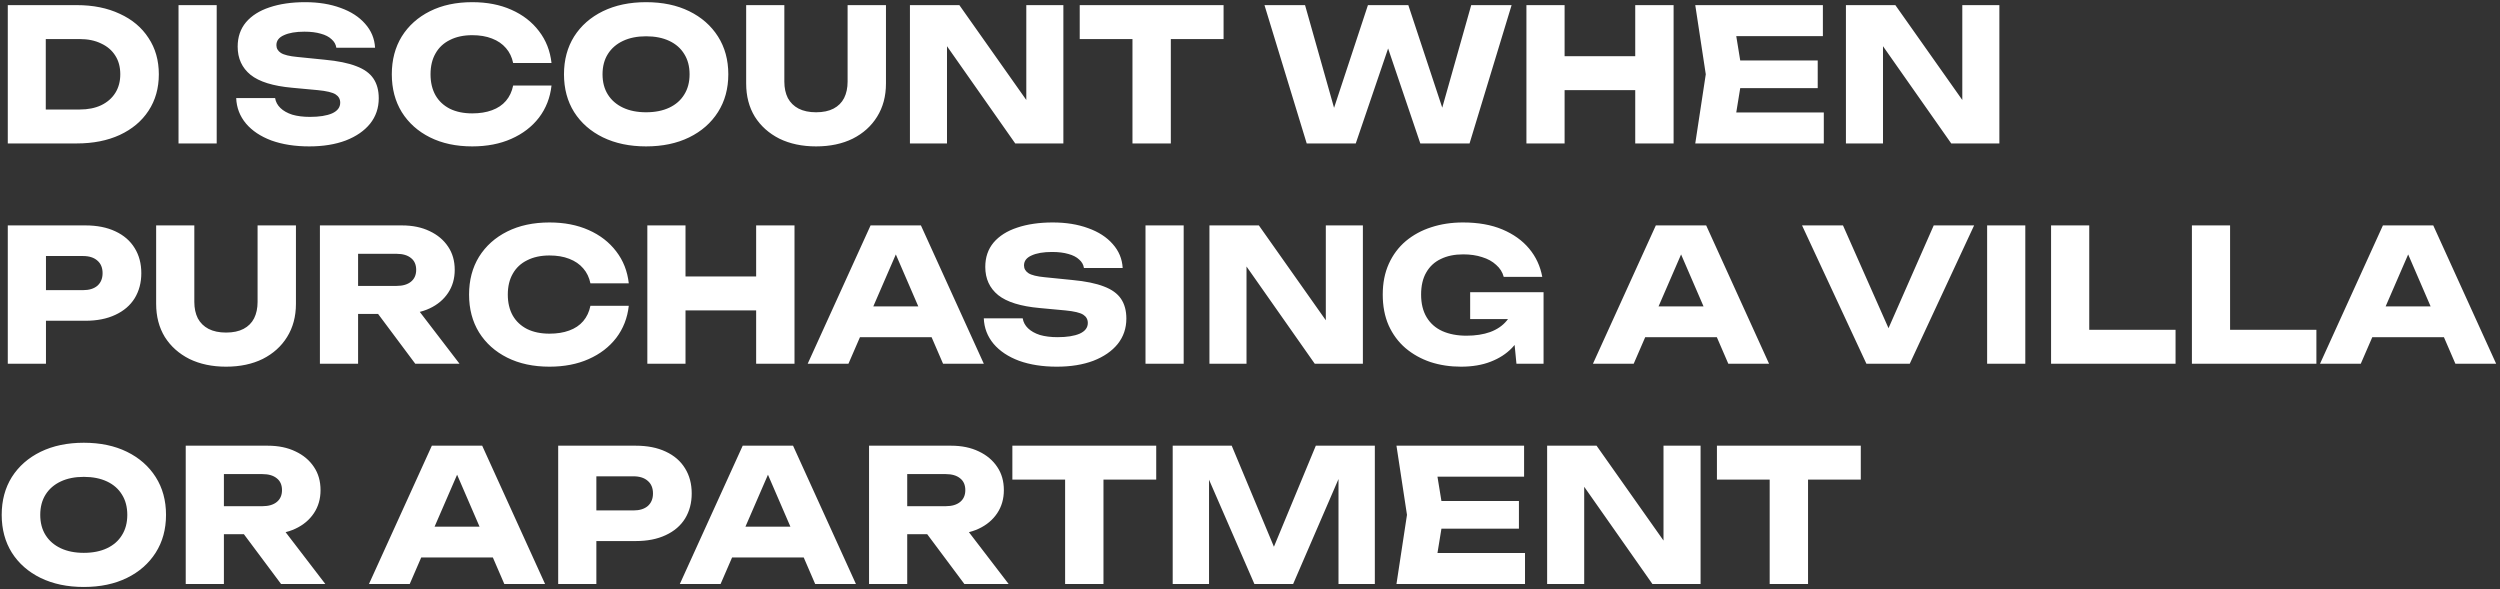 <?xml version="1.0" encoding="UTF-8"?> <svg xmlns="http://www.w3.org/2000/svg" width="488" height="115" viewBox="0 0 488 115" fill="none"><rect x="0" y="0" width="488" height="115" fill="#333333" stroke="none"/><path d="M14.984 1C18.176 1 20.972 1.564 23.372 2.692C25.796 3.796 27.668 5.368 28.988 7.408C30.332 9.424 31.004 11.788 31.004 14.5C31.004 17.212 30.332 19.588 28.988 21.628C27.668 23.644 25.796 25.216 23.372 26.344C20.972 27.448 18.176 28 14.984 28H1.52V1H14.984ZM8.936 24.868L5.372 21.376H15.56C17.168 21.376 18.56 21.1 19.736 20.548C20.936 19.972 21.86 19.168 22.508 18.136C23.156 17.104 23.48 15.892 23.48 14.5C23.48 13.084 23.156 11.872 22.508 10.864C21.86 9.832 20.936 9.04 19.736 8.488C18.56 7.912 17.168 7.624 15.56 7.624H5.372L8.936 4.132V24.868ZM34.848 1H42.3V28H34.848V1ZM46.105 19.144H53.701C53.821 19.888 54.169 20.536 54.745 21.088C55.321 21.64 56.089 22.072 57.049 22.384C58.033 22.672 59.185 22.816 60.505 22.816C62.329 22.816 63.769 22.588 64.825 22.132C65.881 21.652 66.409 20.956 66.409 20.044C66.409 19.348 66.109 18.808 65.509 18.424C64.909 18.04 63.757 17.764 62.053 17.596L57.013 17.128C53.293 16.792 50.593 15.952 48.913 14.608C47.233 13.24 46.393 11.404 46.393 9.1C46.393 7.228 46.933 5.644 48.013 4.348C49.117 3.052 50.653 2.08 52.621 1.432C54.613 0.76 56.929 0.424 59.569 0.424C62.161 0.424 64.465 0.796 66.481 1.54C68.497 2.26 70.093 3.292 71.269 4.636C72.469 5.98 73.117 7.54 73.213 9.316H65.653C65.557 8.668 65.245 8.116 64.717 7.66C64.213 7.18 63.517 6.82 62.629 6.58C61.741 6.316 60.673 6.184 59.425 6.184C57.745 6.184 56.413 6.412 55.429 6.868C54.445 7.3 53.953 7.948 53.953 8.812C53.953 9.436 54.241 9.94 54.817 10.324C55.417 10.708 56.485 10.972 58.021 11.116L63.385 11.656C65.953 11.896 68.005 12.316 69.541 12.916C71.077 13.492 72.193 14.296 72.889 15.328C73.585 16.36 73.933 17.644 73.933 19.18C73.933 21.076 73.369 22.732 72.241 24.148C71.113 25.54 69.529 26.632 67.489 27.424C65.449 28.192 63.073 28.576 60.361 28.576C57.577 28.576 55.117 28.192 52.981 27.424C50.869 26.632 49.213 25.528 48.013 24.112C46.813 22.672 46.177 21.016 46.105 19.144ZM107.656 16.696C107.392 19.072 106.576 21.16 105.208 22.96C103.84 24.736 102.04 26.116 99.808 27.1C97.6 28.084 95.056 28.576 92.176 28.576C89.032 28.576 86.284 27.988 83.932 26.812C81.58 25.636 79.744 23.992 78.424 21.88C77.128 19.768 76.48 17.308 76.48 14.5C76.48 11.692 77.128 9.232 78.424 7.12C79.744 5.008 81.58 3.364 83.932 2.188C86.284 1.012 89.032 0.424 92.176 0.424C95.056 0.424 97.6 0.916 99.808 1.9C102.04 2.884 103.84 4.276 105.208 6.076C106.576 7.852 107.392 9.928 107.656 12.304H100.168C99.928 11.152 99.46 10.18 98.764 9.388C98.068 8.572 97.156 7.948 96.028 7.516C94.924 7.084 93.64 6.868 92.176 6.868C90.496 6.868 89.044 7.18 87.82 7.804C86.596 8.404 85.66 9.28 85.012 10.432C84.364 11.56 84.04 12.916 84.04 14.5C84.04 16.084 84.364 17.452 85.012 18.604C85.66 19.732 86.596 20.608 87.82 21.232C89.044 21.832 90.496 22.132 92.176 22.132C93.64 22.132 94.924 21.928 96.028 21.52C97.156 21.112 98.068 20.5 98.764 19.684C99.46 18.868 99.928 17.872 100.168 16.696H107.656ZM126.11 28.576C122.918 28.576 120.11 27.988 117.686 26.812C115.286 25.636 113.414 23.992 112.07 21.88C110.75 19.768 110.09 17.308 110.09 14.5C110.09 11.692 110.75 9.232 112.07 7.12C113.414 5.008 115.286 3.364 117.686 2.188C120.11 1.012 122.918 0.424 126.11 0.424C129.326 0.424 132.134 1.012 134.534 2.188C136.934 3.364 138.806 5.008 140.15 7.12C141.494 9.232 142.166 11.692 142.166 14.5C142.166 17.308 141.494 19.768 140.15 21.88C138.806 23.992 136.934 25.636 134.534 26.812C132.134 27.988 129.326 28.576 126.11 28.576ZM126.11 21.916C127.862 21.916 129.374 21.616 130.646 21.016C131.918 20.416 132.89 19.564 133.562 18.46C134.258 17.356 134.606 16.036 134.606 14.5C134.606 12.964 134.258 11.644 133.562 10.54C132.89 9.436 131.918 8.584 130.646 7.984C129.374 7.384 127.862 7.084 126.11 7.084C124.382 7.084 122.882 7.384 121.61 7.984C120.338 8.584 119.354 9.436 118.658 10.54C117.962 11.644 117.614 12.964 117.614 14.5C117.614 16.036 117.962 17.356 118.658 18.46C119.354 19.564 120.338 20.416 121.61 21.016C122.882 21.616 124.382 21.916 126.11 21.916ZM153.104 15.94C153.104 17.164 153.332 18.232 153.788 19.144C154.268 20.032 154.964 20.716 155.876 21.196C156.812 21.676 157.952 21.916 159.296 21.916C160.664 21.916 161.804 21.676 162.716 21.196C163.628 20.716 164.312 20.032 164.768 19.144C165.224 18.232 165.452 17.164 165.452 15.94V1H172.94V16.3C172.94 18.772 172.364 20.932 171.212 22.78C170.084 24.604 168.5 26.032 166.46 27.064C164.42 28.072 162.032 28.576 159.296 28.576C156.584 28.576 154.196 28.072 152.132 27.064C150.092 26.032 148.496 24.604 147.344 22.78C146.216 20.932 145.652 18.772 145.652 16.3V1H153.104V15.94ZM202.638 22.78L200.334 23.248V1H207.57V28H198.174L182.586 5.788L184.854 5.32V28H177.618V1H187.266L202.638 22.78ZM221.058 4.276H228.546V28H221.058V4.276ZM210.762 1H238.842V7.624H210.762V1ZM282.789 24.832H280.449L287.181 1H295.065L286.857 28H277.245L269.433 4.96H272.493L264.645 28H255.069L246.825 1H254.745L261.477 24.832L259.173 24.796L267.021 1H274.905L282.789 24.832ZM297.958 1H305.41V28H297.958V1ZM319.198 1H326.686V28H319.198V1ZM302.134 10.972H322.294V17.596H302.134V10.972ZM354.819 11.8V17.2H335.055V11.8H354.819ZM340.131 14.5L338.367 25.336L335.343 21.952H356.007V28H330.915L332.967 14.5L330.915 1H355.827V7.048H335.343L338.367 3.664L340.131 14.5ZM385.345 22.78L383.041 23.248V1H390.277V28H380.881L365.293 5.788L367.561 5.32V28H360.325V1H369.973L385.345 22.78ZM16.676 44C18.932 44 20.876 44.384 22.508 45.152C24.164 45.92 25.424 47.012 26.288 48.428C27.152 49.82 27.584 51.452 27.584 53.324C27.584 55.172 27.152 56.804 26.288 58.22C25.424 59.612 24.164 60.692 22.508 61.46C20.876 62.228 18.932 62.612 16.676 62.612H4.976V56.636H16.208C17.408 56.636 18.344 56.348 19.016 55.772C19.688 55.172 20.024 54.356 20.024 53.324C20.024 52.268 19.688 51.452 19.016 50.876C18.344 50.276 17.408 49.976 16.208 49.976H5.624L8.972 46.52V71H1.52V44H16.676ZM37.932 58.94C37.932 60.164 38.16 61.232 38.616 62.144C39.096 63.032 39.792 63.716 40.704 64.196C41.64 64.676 42.78 64.916 44.124 64.916C45.492 64.916 46.632 64.676 47.544 64.196C48.456 63.716 49.14 63.032 49.596 62.144C50.052 61.232 50.28 60.164 50.28 58.94V44H57.768V59.3C57.768 61.772 57.192 63.932 56.04 65.78C54.912 67.604 53.328 69.032 51.288 70.064C49.248 71.072 46.86 71.576 44.124 71.576C41.412 71.576 39.024 71.072 36.96 70.064C34.92 69.032 33.324 67.604 32.172 65.78C31.044 63.932 30.48 61.772 30.48 59.3V44H37.932V58.94ZM67.594 55.808H77.422C78.622 55.808 79.558 55.532 80.23 54.98C80.902 54.428 81.238 53.66 81.238 52.676C81.238 51.668 80.902 50.9 80.23 50.372C79.558 49.82 78.622 49.544 77.422 49.544H66.55L69.898 45.98V71H62.446V44H78.466C80.53 44 82.33 44.372 83.866 45.116C85.402 45.836 86.602 46.844 87.466 48.14C88.33 49.412 88.762 50.924 88.762 52.676C88.762 54.38 88.33 55.88 87.466 57.176C86.602 58.472 85.402 59.48 83.866 60.2C82.33 60.92 80.53 61.28 78.466 61.28H67.594V55.808ZM71.626 58.364H80.014L89.698 71H81.058L71.626 58.364ZM122.738 59.696C122.474 62.072 121.658 64.16 120.29 65.96C118.922 67.736 117.122 69.116 114.89 70.1C112.682 71.084 110.138 71.576 107.258 71.576C104.114 71.576 101.366 70.988 99.014 69.812C96.662 68.636 94.826 66.992 93.507 64.88C92.21 62.768 91.562 60.308 91.562 57.5C91.562 54.692 92.21 52.232 93.507 50.12C94.826 48.008 96.662 46.364 99.014 45.188C101.366 44.012 104.114 43.424 107.258 43.424C110.138 43.424 112.682 43.916 114.89 44.9C117.122 45.884 118.922 47.276 120.29 49.076C121.658 50.852 122.474 52.928 122.738 55.304H115.25C115.01 54.152 114.542 53.18 113.846 52.388C113.15 51.572 112.238 50.948 111.11 50.516C110.006 50.084 108.722 49.868 107.258 49.868C105.578 49.868 104.126 50.18 102.902 50.804C101.678 51.404 100.742 52.28 100.094 53.432C99.447 54.56 99.123 55.916 99.123 57.5C99.123 59.084 99.447 60.452 100.094 61.604C100.742 62.732 101.678 63.608 102.902 64.232C104.126 64.832 105.578 65.132 107.258 65.132C108.722 65.132 110.006 64.928 111.11 64.52C112.238 64.112 113.15 63.5 113.846 62.684C114.542 61.868 115.01 60.872 115.25 59.696H122.738ZM126.36 44H133.812V71H126.36V44ZM147.6 44H155.088V71H147.6V44ZM130.536 53.972H150.696V60.596H130.536V53.972ZM165.401 65.816V59.804H184.013V65.816H165.401ZM179.765 44L192.041 71H184.085L173.789 47.168H175.949L165.617 71H157.661L169.937 44H179.765ZM192.038 62.144H199.634C199.754 62.888 200.102 63.536 200.678 64.088C201.254 64.64 202.022 65.072 202.982 65.384C203.966 65.672 205.118 65.816 206.438 65.816C208.262 65.816 209.702 65.588 210.758 65.132C211.814 64.652 212.342 63.956 212.342 63.044C212.342 62.348 212.042 61.808 211.442 61.424C210.842 61.04 209.69 60.764 207.986 60.596L202.946 60.128C199.226 59.792 196.526 58.952 194.846 57.608C193.166 56.24 192.326 54.404 192.326 52.1C192.326 50.228 192.866 48.644 193.946 47.348C195.05 46.052 196.586 45.08 198.554 44.432C200.546 43.76 202.862 43.424 205.502 43.424C208.094 43.424 210.398 43.796 212.414 44.54C214.43 45.26 216.026 46.292 217.202 47.636C218.402 48.98 219.05 50.54 219.146 52.316H211.586C211.49 51.668 211.178 51.116 210.65 50.66C210.146 50.18 209.45 49.82 208.562 49.58C207.674 49.316 206.606 49.184 205.358 49.184C203.678 49.184 202.346 49.412 201.362 49.868C200.378 50.3 199.886 50.948 199.886 51.812C199.886 52.436 200.174 52.94 200.75 53.324C201.35 53.708 202.418 53.972 203.954 54.116L209.318 54.656C211.886 54.896 213.938 55.316 215.474 55.916C217.01 56.492 218.126 57.296 218.822 58.328C219.518 59.36 219.866 60.644 219.866 62.18C219.866 64.076 219.302 65.732 218.174 67.148C217.046 68.54 215.462 69.632 213.422 70.424C211.382 71.192 209.006 71.576 206.294 71.576C203.51 71.576 201.05 71.192 198.914 70.424C196.802 69.632 195.146 68.528 193.946 67.112C192.746 65.672 192.11 64.016 192.038 62.144ZM223.602 44H231.054V71H223.602V44ZM261.103 65.78L258.799 66.248V44H266.035V71H256.639L241.051 48.788L243.319 48.32V71H236.083V44H245.731L261.103 65.78ZM298.711 59.3C298.639 60.932 298.303 62.492 297.703 63.98C297.127 65.444 296.275 66.752 295.147 67.904C294.043 69.056 292.651 69.956 290.971 70.604C289.315 71.252 287.383 71.576 285.175 71.576C283.063 71.576 281.083 71.276 279.235 70.676C277.387 70.052 275.755 69.14 274.339 67.94C272.947 66.74 271.855 65.264 271.063 63.512C270.295 61.76 269.911 59.756 269.911 57.5C269.911 55.244 270.307 53.24 271.099 51.488C271.891 49.736 272.995 48.26 274.411 47.06C275.851 45.86 277.507 44.96 279.379 44.36C281.275 43.736 283.339 43.424 285.571 43.424C288.547 43.424 291.115 43.88 293.275 44.792C295.435 45.704 297.175 46.952 298.495 48.536C299.815 50.12 300.667 51.956 301.051 54.044H293.527C293.287 53.132 292.795 52.352 292.051 51.704C291.331 51.032 290.419 50.528 289.315 50.192C288.235 49.832 286.999 49.652 285.607 49.652C283.927 49.652 282.475 49.952 281.251 50.552C280.027 51.128 279.079 52.004 278.407 53.18C277.735 54.332 277.399 55.772 277.399 57.5C277.399 59.252 277.759 60.728 278.479 61.928C279.199 63.128 280.219 64.028 281.539 64.628C282.883 65.228 284.455 65.528 286.255 65.528C288.007 65.528 289.555 65.288 290.899 64.808C292.243 64.304 293.311 63.572 294.103 62.612C294.919 61.652 295.387 60.5 295.507 59.156L298.711 59.3ZM286.975 62.288V57.032H301.303V71H296.011L294.967 60.308L296.371 62.288H286.975ZM318.682 65.816V59.804H337.294V65.816H318.682ZM333.046 44L345.322 71H337.366L327.07 47.168H329.23L318.898 71H310.942L323.218 44H333.046ZM370.227 67.652H367.059L377.463 44H385.347L372.783 71H364.323L351.759 44H359.751L370.227 67.652ZM387.887 44H395.339V71H387.887V44ZM407.82 44V67.688L404.472 64.376H424.668V71H400.368V44H407.82ZM435.312 44V67.688L431.964 64.376H452.16V71H427.86V44H435.312ZM460.608 65.816V59.804H479.22V65.816H460.608ZM474.972 44L487.248 71H479.292L468.996 47.168H471.156L460.824 71H452.868L465.144 44H474.972ZM16.352 114.576C13.16 114.576 10.352 113.988 7.928 112.812C5.528 111.636 3.656 109.992 2.312 107.88C0.992 105.768 0.332 103.308 0.332 100.5C0.332 97.692 0.992 95.232 2.312 93.12C3.656 91.008 5.528 89.364 7.928 88.188C10.352 87.012 13.16 86.424 16.352 86.424C19.568 86.424 22.376 87.012 24.776 88.188C27.176 89.364 29.048 91.008 30.392 93.12C31.736 95.232 32.408 97.692 32.408 100.5C32.408 103.308 31.736 105.768 30.392 107.88C29.048 109.992 27.176 111.636 24.776 112.812C22.376 113.988 19.568 114.576 16.352 114.576ZM16.352 107.916C18.104 107.916 19.616 107.616 20.888 107.016C22.16 106.416 23.132 105.564 23.804 104.46C24.5 103.356 24.848 102.036 24.848 100.5C24.848 98.964 24.5 97.644 23.804 96.54C23.132 95.436 22.16 94.584 20.888 93.984C19.616 93.384 18.104 93.084 16.352 93.084C14.624 93.084 13.124 93.384 11.852 93.984C10.58 94.584 9.596 95.436 8.9 96.54C8.204 97.644 7.856 98.964 7.856 100.5C7.856 102.036 8.204 103.356 8.9 104.46C9.596 105.564 10.58 106.416 11.852 107.016C13.124 107.616 14.624 107.916 16.352 107.916ZM41.402 98.808H51.23C52.43 98.808 53.366 98.532 54.038 97.98C54.71 97.428 55.046 96.66 55.046 95.676C55.046 94.668 54.71 93.9 54.038 93.372C53.366 92.82 52.43 92.544 51.23 92.544H40.358L43.706 88.98V114H36.254V87H52.274C54.338 87 56.138 87.372 57.674 88.116C59.21 88.836 60.41 89.844 61.274 91.14C62.138 92.412 62.57 93.924 62.57 95.676C62.57 97.38 62.138 98.88 61.274 100.176C60.41 101.472 59.21 102.48 57.674 103.2C56.138 103.92 54.338 104.28 52.274 104.28H41.402V98.808ZM45.434 101.364H53.822L63.506 114H54.866L45.434 101.364ZM79.76 108.816V102.804H98.372V108.816H79.76ZM94.124 87L106.4 114H98.444L88.148 90.168H90.308L79.976 114H72.02L84.296 87H94.124ZM124.114 87C126.37 87 128.314 87.384 129.946 88.152C131.602 88.92 132.862 90.012 133.726 91.428C134.59 92.82 135.022 94.452 135.022 96.324C135.022 98.172 134.59 99.804 133.726 101.22C132.862 102.612 131.602 103.692 129.946 104.46C128.314 105.228 126.37 105.612 124.114 105.612H112.414V99.636H123.646C124.846 99.636 125.782 99.348 126.454 98.772C127.126 98.172 127.462 97.356 127.462 96.324C127.462 95.268 127.126 94.452 126.454 93.876C125.782 93.276 124.846 92.976 123.646 92.976H113.062L116.41 89.52V114H108.958V87H124.114ZM140.44 108.816V102.804H159.052V108.816H140.44ZM154.804 87L167.08 114H159.124L148.828 90.168H150.988L140.656 114H132.7L144.976 87H154.804ZM174.785 98.808H184.613C185.813 98.808 186.749 98.532 187.421 97.98C188.093 97.428 188.429 96.66 188.429 95.676C188.429 94.668 188.093 93.9 187.421 93.372C186.749 92.82 185.813 92.544 184.613 92.544H173.741L177.089 88.98V114H169.637V87H185.657C187.721 87 189.521 87.372 191.057 88.116C192.593 88.836 193.793 89.844 194.657 91.14C195.521 92.412 195.953 93.924 195.953 95.676C195.953 97.38 195.521 98.88 194.657 100.176C193.793 101.472 192.593 102.48 191.057 103.2C189.521 103.92 187.721 104.28 185.657 104.28H174.785V98.808ZM178.817 101.364H187.205L196.889 114H188.249L178.817 101.364ZM207.91 90.276H215.398V114H207.91V90.276ZM197.614 87H225.694V93.624H197.614V87ZM268.367 87V114H261.275V89.664L262.859 89.844L252.419 114H244.859L234.383 89.916L236.003 89.736V114H228.911V87H240.431L250.115 110.184H247.235L256.847 87H268.367ZM296.494 97.8V103.2H276.73V97.8H296.494ZM281.806 100.5L280.042 111.336L277.018 107.952H297.682V114H272.59L274.642 100.5L272.59 87H297.502V93.048H277.018L280.042 89.664L281.806 100.5ZM327.02 108.78L324.716 109.248V87H331.952V114H322.556L306.968 91.788L309.236 91.32V114H302V87H311.648L327.02 108.78ZM345.441 90.276H352.929V114H345.441V90.276ZM335.145 87H363.225V93.624H335.145V87Z" fill="white"></path></svg> 